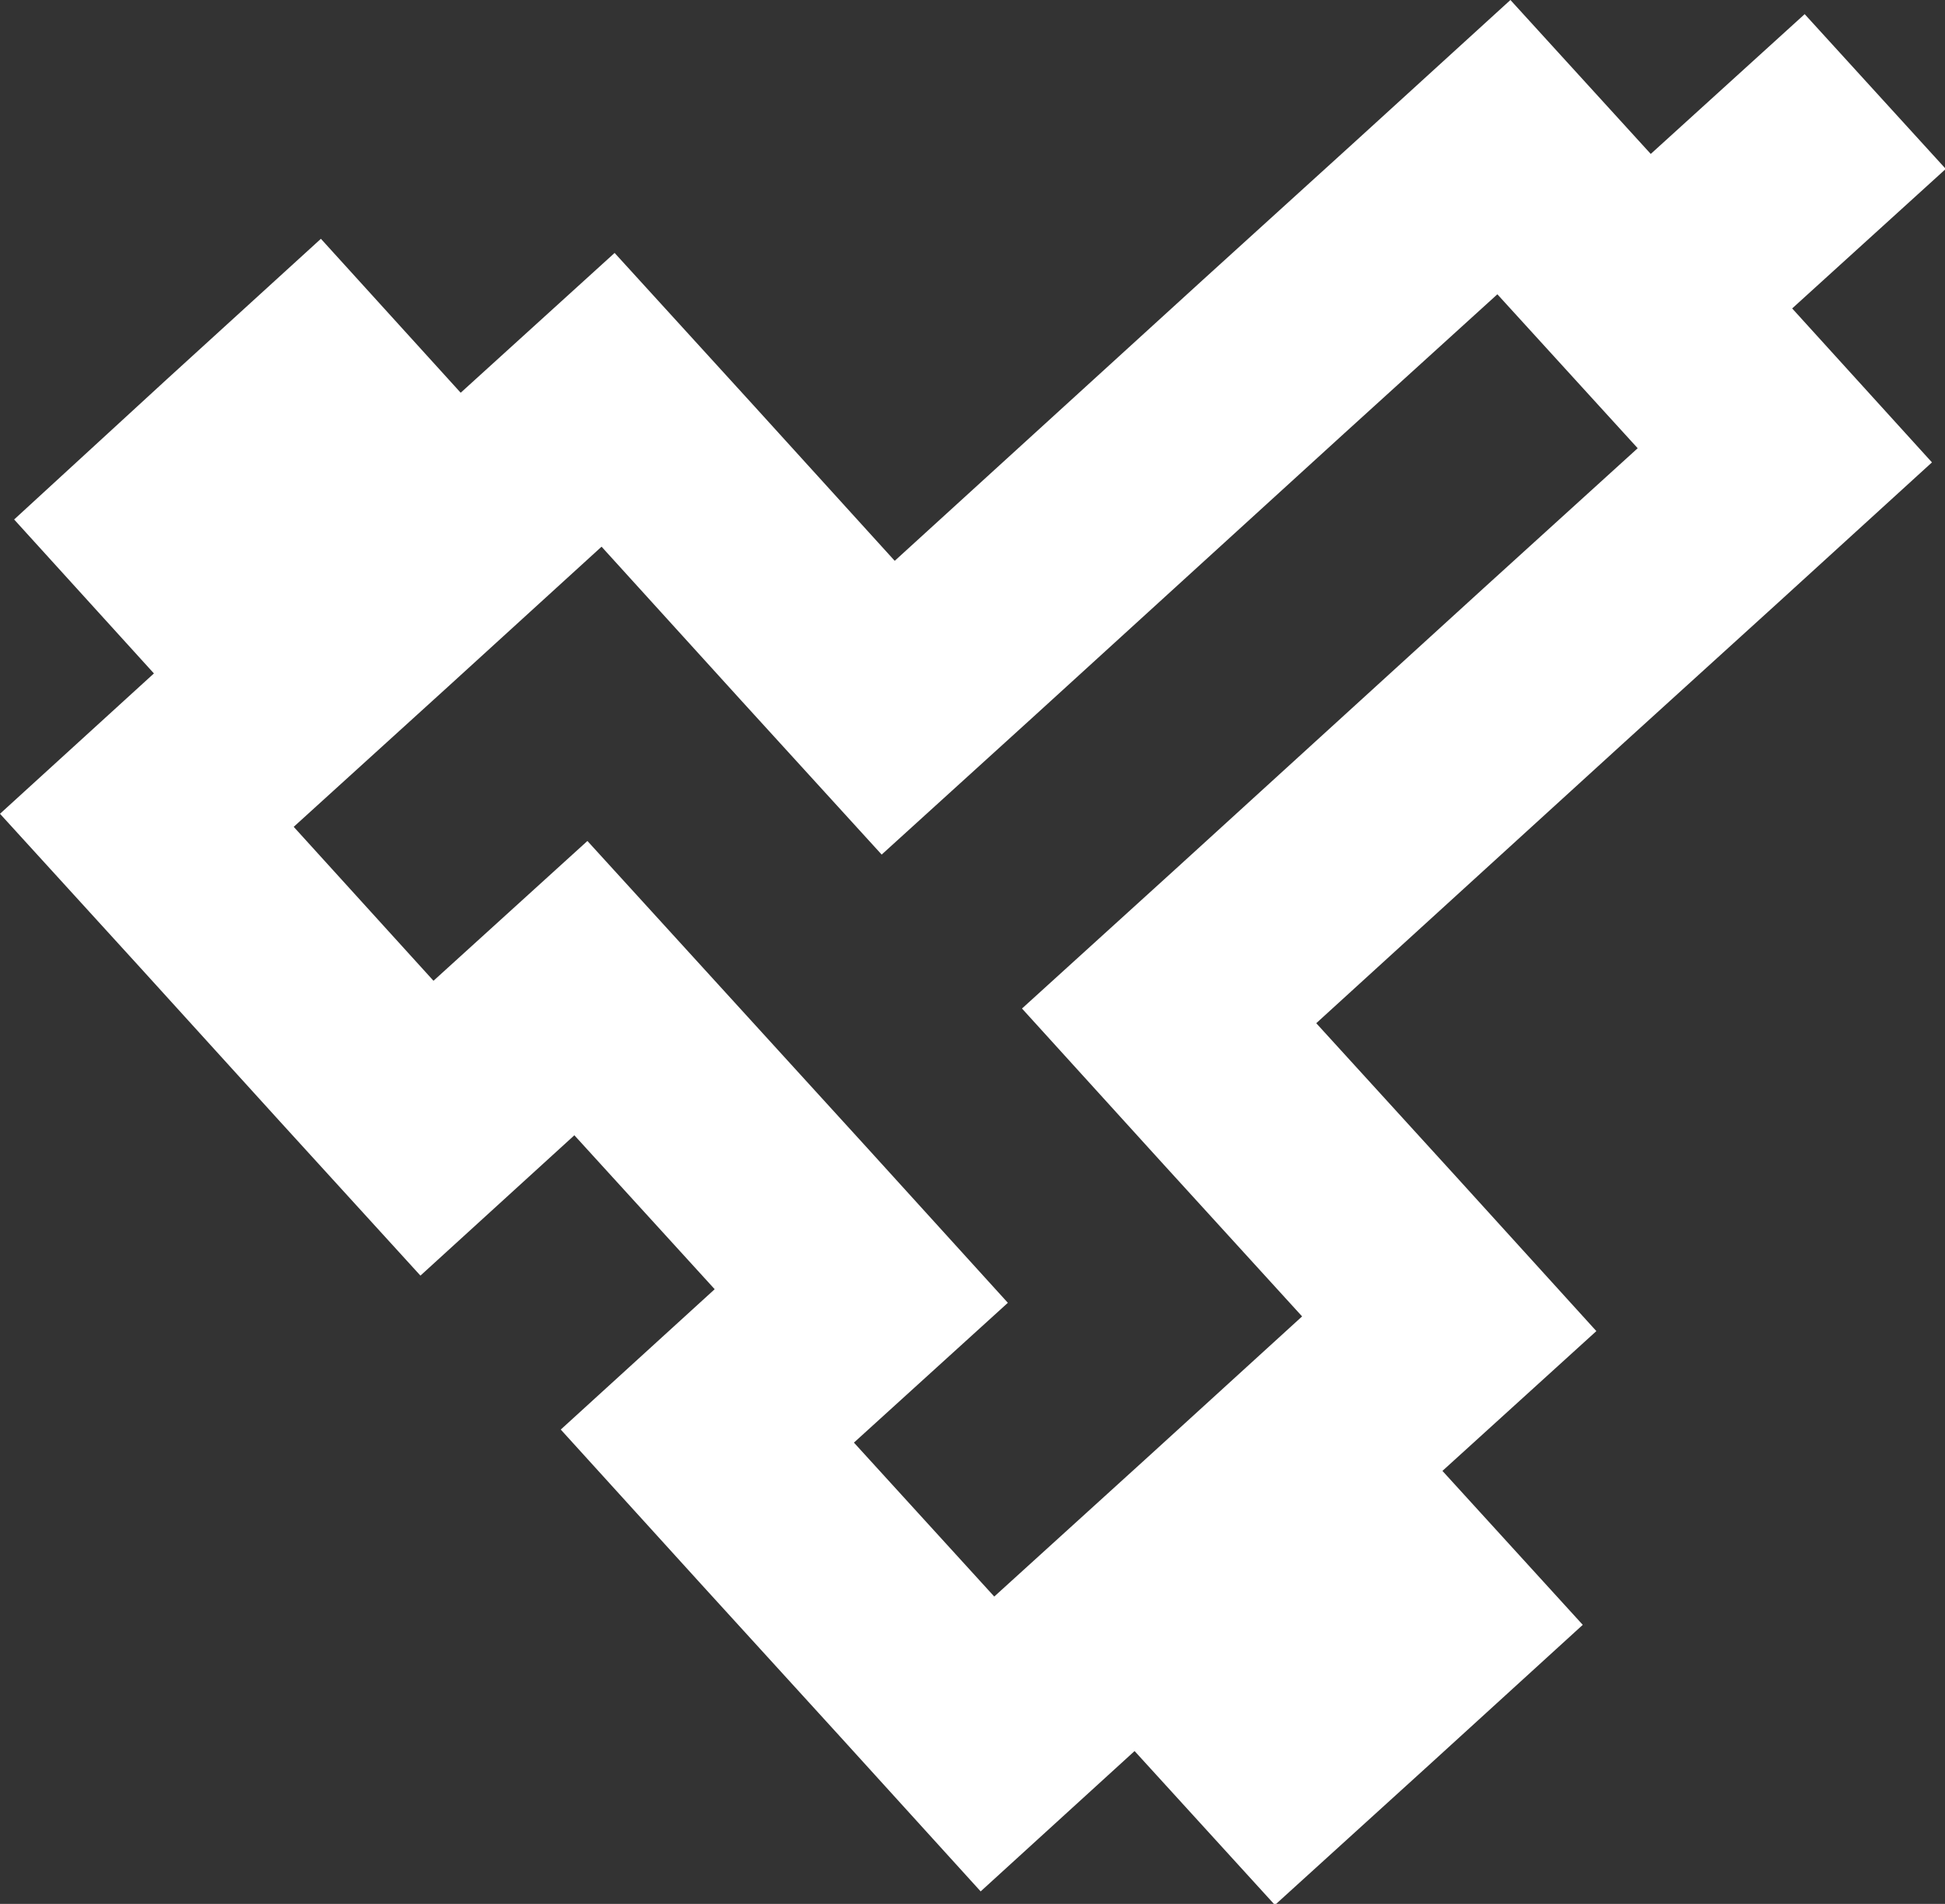 <svg xmlns="http://www.w3.org/2000/svg" id="Layer_2" data-name="Layer 2" viewBox="0 0 35.76 35"><rect x="0" y="0" width="35.76" height="35" fill="#333333" stroke="none"/><defs><style>      .cls-1 {        fill: #fff;        stroke-width: 0px;      }    </style></defs><g id="Layer_1-2" data-name="Layer 1"><path class="cls-1" d="m35.76,3.09l-2.58-2.83-2.83,2.57-2.58-2.83-2.83,2.58-2.83,2.57-2.83,2.58-2.83,2.58-2.57-2.83-2.58-2.83-2.83,2.57-2.57-2.83-2.83,2.58L.26,9.55l2.57,2.83-2.83,2.58,2.58,2.83,2.57,2.83,2.58,2.83,2.83-2.58,2.58,2.83-2.83,2.58,2.57,2.83,2.58,2.83,2.57,2.83,2.83-2.58,2.58,2.83,2.83-2.57,2.83-2.58-2.58-2.83,2.83-2.57-2.57-2.83-2.58-2.83,2.83-2.58,2.83-2.58,2.83-2.57,2.83-2.58-2.57-2.83,2.83-2.57Zm-8.48,7.72l-2.83,2.58-2.83,2.58-2.83,2.57,2.57,2.83,2.58,2.83-2.83,2.58-2.83,2.57-2.58-2.83,2.83-2.57-2.57-2.83-2.58-2.83-2.58-2.83-2.83,2.57-2.57-2.83,2.83-2.57,2.83-2.58,2.57,2.83,2.58,2.83,2.83-2.57,2.83-2.58,2.83-2.58,2.83-2.57,2.58,2.83-2.83,2.57Z"></path></g></svg>